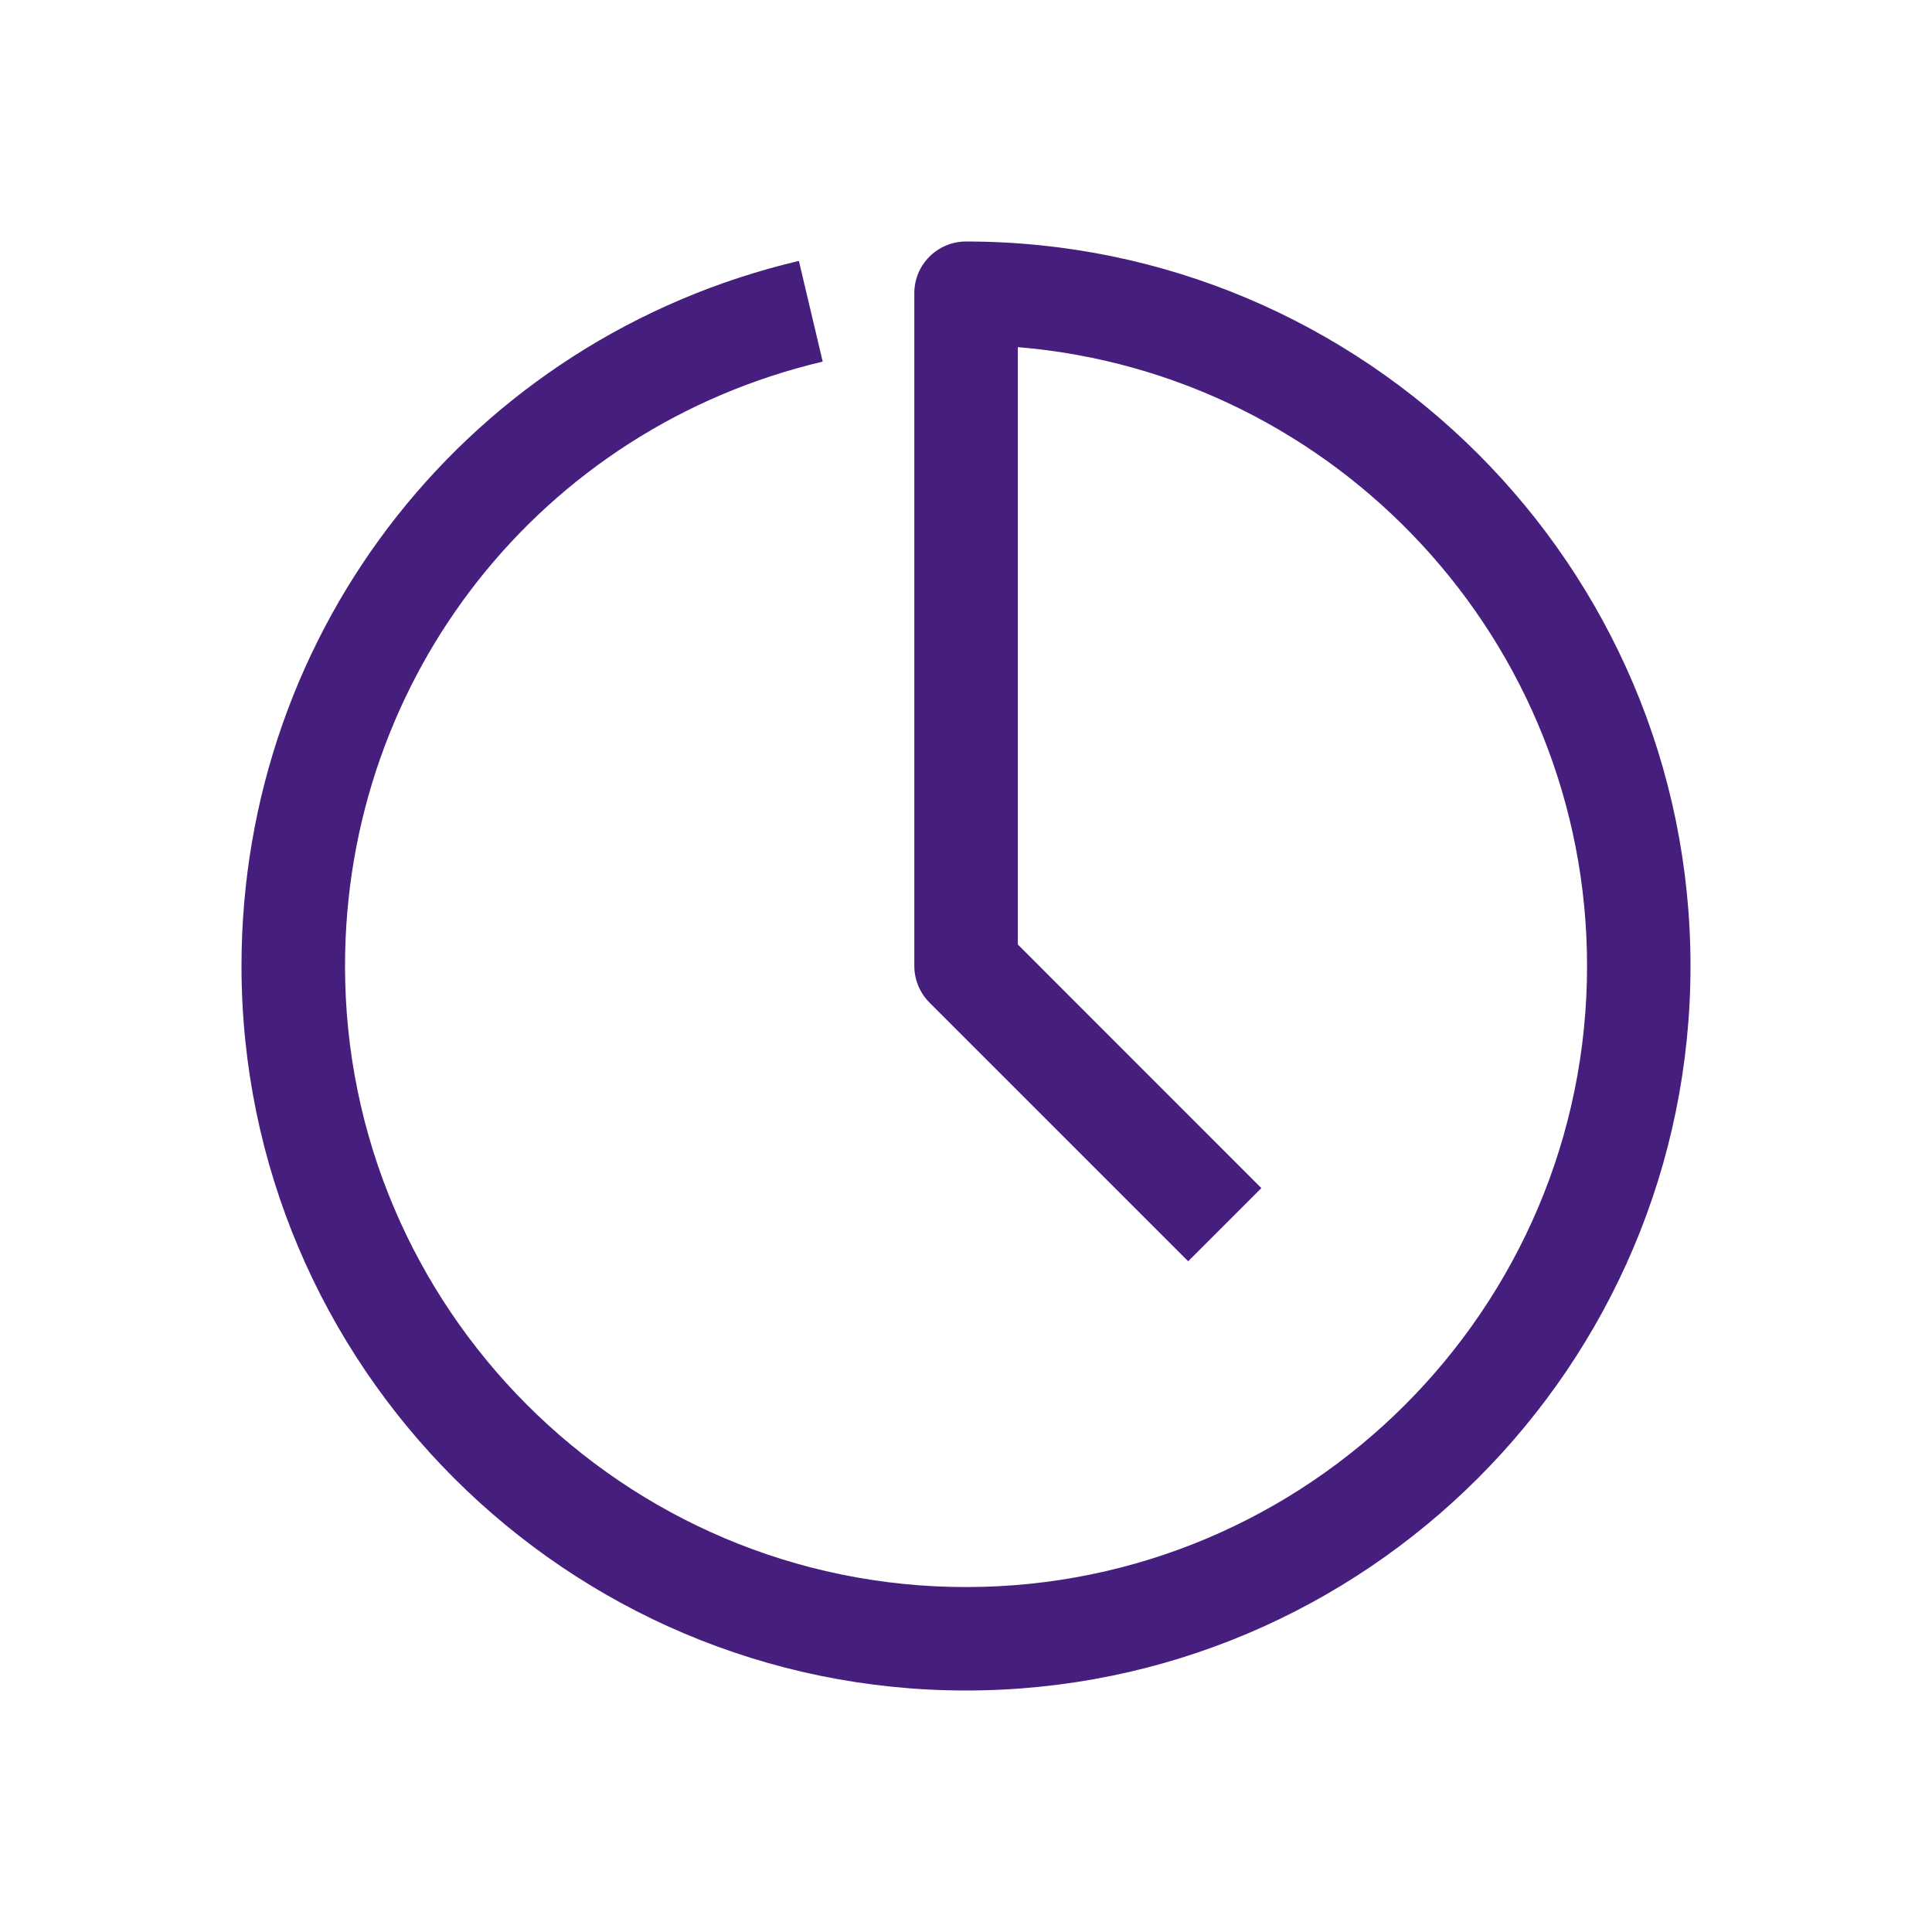 <svg width="100" height="100" viewBox="0 0 100 100" fill="none" xmlns="http://www.w3.org/2000/svg">
<path d="M50 87.5C29.325 87.5 12.5 70.679 12.5 50C12.5 32.525 24.367 17.517 41.35 13.504L42.583 18.717C28.025 22.154 17.858 35.017 17.858 50C17.858 67.725 32.279 82.146 50 82.146C67.725 82.146 82.146 67.725 82.146 50C82.146 33.179 69.158 19.333 52.683 17.967V48.888L65.287 61.496L61.5 65.283L48.108 51.892C47.608 51.388 47.325 50.708 47.325 49.996V15.179C47.321 13.7 48.525 12.5 50 12.5C70.679 12.5 87.5 29.321 87.5 50C87.5 70.679 70.679 87.5 50 87.5Z" fill="#461E7D"/>
</svg>
